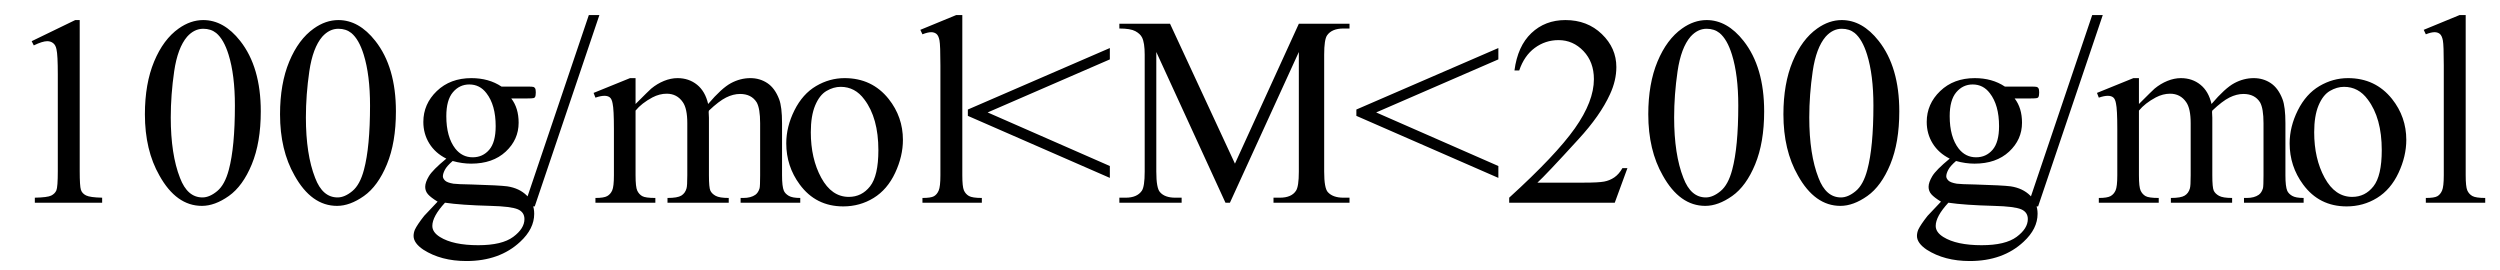 <svg xmlns="http://www.w3.org/2000/svg" xmlns:xlink="http://www.w3.org/1999/xlink" stroke-dasharray="none" shape-rendering="auto" font-family="'Dialog'" width="148" text-rendering="auto" fill-opacity="1" contentScriptType="text/ecmascript" color-interpolation="auto" color-rendering="auto" preserveAspectRatio="xMidYMid meet" font-size="12" fill="black" stroke="black" image-rendering="auto" stroke-miterlimit="10" zoomAndPan="magnify" version="1.0" stroke-linecap="square" stroke-linejoin="miter" contentStyleType="text/css" font-style="normal" height="16" stroke-width="1" stroke-dashoffset="0" font-weight="normal" stroke-opacity="1"><defs id="genericDefs"/><g><g text-rendering="optimizeLegibility" transform="translate(0,12)" color-rendering="optimizeQuality" color-interpolation="linearRGB" image-rendering="optimizeQuality"><path d="M1.875 -9.562 L4.453 -10.812 L4.719 -10.812 L4.719 -1.875 Q4.719 -0.984 4.789 -0.766 Q4.859 -0.547 5.094 -0.43 Q5.328 -0.312 6.047 -0.297 L6.047 0 L2.062 0 L2.062 -0.297 Q2.812 -0.312 3.031 -0.422 Q3.25 -0.531 3.336 -0.727 Q3.422 -0.922 3.422 -1.875 L3.422 -7.594 Q3.422 -8.75 3.344 -9.078 Q3.297 -9.328 3.148 -9.445 Q3 -9.562 2.797 -9.562 Q2.516 -9.562 2 -9.312 L1.875 -9.562 ZM8.578 -5.234 Q8.578 -7.047 9.125 -8.359 Q9.672 -9.672 10.578 -10.312 Q11.281 -10.812 12.031 -10.812 Q13.25 -10.812 14.219 -9.578 Q15.438 -8.031 15.438 -5.406 Q15.438 -3.562 14.906 -2.273 Q14.375 -0.984 13.547 -0.398 Q12.719 0.188 11.953 0.188 Q10.438 0.188 9.438 -1.609 Q8.578 -3.109 8.578 -5.234 ZM10.109 -5.047 Q10.109 -2.859 10.656 -1.469 Q11.094 -0.312 11.984 -0.312 Q12.406 -0.312 12.859 -0.688 Q13.312 -1.062 13.547 -1.953 Q13.906 -3.297 13.906 -5.75 Q13.906 -7.562 13.531 -8.766 Q13.25 -9.672 12.797 -10.047 Q12.484 -10.297 12.031 -10.297 Q11.5 -10.297 11.078 -9.828 Q10.516 -9.172 10.312 -7.781 Q10.109 -6.391 10.109 -5.047 ZM16.578 -5.234 Q16.578 -7.047 17.125 -8.359 Q17.672 -9.672 18.578 -10.312 Q19.281 -10.812 20.031 -10.812 Q21.25 -10.812 22.219 -9.578 Q23.438 -8.031 23.438 -5.406 Q23.438 -3.562 22.906 -2.273 Q22.375 -0.984 21.547 -0.398 Q20.719 0.188 19.953 0.188 Q18.438 0.188 17.438 -1.609 Q16.578 -3.109 16.578 -5.234 ZM18.109 -5.047 Q18.109 -2.859 18.656 -1.469 Q19.094 -0.312 19.984 -0.312 Q20.406 -0.312 20.859 -0.688 Q21.312 -1.062 21.547 -1.953 Q21.906 -3.297 21.906 -5.75 Q21.906 -7.562 21.531 -8.766 Q21.25 -9.672 20.797 -10.047 Q20.484 -10.297 20.031 -10.297 Q19.5 -10.297 19.078 -9.828 Q18.516 -9.172 18.312 -7.781 Q18.109 -6.391 18.109 -5.047 ZM26.422 -2.609 Q25.766 -2.938 25.414 -3.508 Q25.062 -4.078 25.062 -4.781 Q25.062 -5.844 25.859 -6.609 Q26.656 -7.375 27.906 -7.375 Q28.938 -7.375 29.688 -6.875 L31.203 -6.875 Q31.531 -6.875 31.586 -6.852 Q31.641 -6.828 31.672 -6.781 Q31.719 -6.719 31.719 -6.531 Q31.719 -6.328 31.672 -6.25 Q31.656 -6.219 31.594 -6.195 Q31.531 -6.172 31.203 -6.172 L30.266 -6.172 Q30.703 -5.609 30.703 -4.734 Q30.703 -3.734 29.938 -3.023 Q29.172 -2.312 27.891 -2.312 Q27.359 -2.312 26.797 -2.469 Q26.453 -2.172 26.336 -1.945 Q26.219 -1.719 26.219 -1.562 Q26.219 -1.438 26.344 -1.312 Q26.469 -1.188 26.844 -1.125 Q27.062 -1.094 27.938 -1.078 Q29.547 -1.031 30.031 -0.969 Q30.75 -0.859 31.188 -0.422 Q31.625 0.016 31.625 0.656 Q31.625 1.547 30.797 2.312 Q29.578 3.453 27.609 3.453 Q26.109 3.453 25.062 2.781 Q24.484 2.391 24.484 1.969 Q24.484 1.781 24.562 1.594 Q24.703 1.297 25.109 0.781 Q25.172 0.719 25.906 -0.062 Q25.5 -0.312 25.336 -0.5 Q25.172 -0.688 25.172 -0.938 Q25.172 -1.203 25.391 -1.57 Q25.609 -1.938 26.422 -2.609 ZM27.781 -7 Q27.203 -7 26.812 -6.539 Q26.422 -6.078 26.422 -5.125 Q26.422 -3.891 26.953 -3.203 Q27.359 -2.688 27.984 -2.688 Q28.578 -2.688 28.961 -3.133 Q29.344 -3.578 29.344 -4.531 Q29.344 -5.781 28.797 -6.484 Q28.406 -7 27.781 -7 ZM26.344 0 Q25.969 0.406 25.781 0.75 Q25.594 1.094 25.594 1.375 Q25.594 1.75 26.047 2.031 Q26.828 2.516 28.312 2.516 Q29.719 2.516 30.383 2.023 Q31.047 1.531 31.047 0.969 Q31.047 0.562 30.656 0.391 Q30.25 0.219 29.047 0.188 Q27.281 0.141 26.344 0 ZM35.484 -11.109 L31.656 0.219 L31.031 0.219 L34.859 -11.109 L35.484 -11.109 ZM37.625 -5.844 Q38.406 -6.625 38.547 -6.75 Q38.906 -7.047 39.312 -7.211 Q39.719 -7.375 40.109 -7.375 Q40.781 -7.375 41.266 -6.984 Q41.75 -6.594 41.922 -5.844 Q42.719 -6.781 43.273 -7.078 Q43.828 -7.375 44.422 -7.375 Q44.984 -7.375 45.43 -7.078 Q45.875 -6.781 46.125 -6.125 Q46.297 -5.672 46.297 -4.703 L46.297 -1.625 Q46.297 -0.953 46.406 -0.703 Q46.484 -0.531 46.695 -0.406 Q46.906 -0.281 47.375 -0.281 L47.375 0 L43.844 0 L43.844 -0.281 L44 -0.281 Q44.453 -0.281 44.719 -0.469 Q44.891 -0.594 44.969 -0.859 Q45 -1 45 -1.625 L45 -4.703 Q45 -5.578 44.797 -5.938 Q44.484 -6.438 43.812 -6.438 Q43.406 -6.438 42.984 -6.227 Q42.562 -6.016 41.969 -5.453 L41.953 -5.375 L41.969 -5.031 L41.969 -1.625 Q41.969 -0.891 42.055 -0.711 Q42.141 -0.531 42.367 -0.406 Q42.594 -0.281 43.141 -0.281 L43.141 0 L39.516 0 L39.516 -0.281 Q40.109 -0.281 40.336 -0.422 Q40.562 -0.562 40.641 -0.844 Q40.688 -0.984 40.688 -1.625 L40.688 -4.703 Q40.688 -5.578 40.422 -5.953 Q40.078 -6.453 39.469 -6.453 Q39.047 -6.453 38.625 -6.234 Q37.984 -5.891 37.625 -5.453 L37.625 -1.625 Q37.625 -0.922 37.727 -0.711 Q37.828 -0.5 38.016 -0.391 Q38.203 -0.281 38.797 -0.281 L38.797 0 L35.25 0 L35.25 -0.281 Q35.75 -0.281 35.945 -0.391 Q36.141 -0.5 36.242 -0.727 Q36.344 -0.953 36.344 -1.625 L36.344 -4.359 Q36.344 -5.531 36.266 -5.875 Q36.219 -6.141 36.102 -6.234 Q35.984 -6.328 35.781 -6.328 Q35.562 -6.328 35.25 -6.219 L35.141 -6.5 L37.297 -7.375 L37.625 -7.375 L37.625 -5.844 ZM50 -7.375 Q51.625 -7.375 52.609 -6.141 Q53.453 -5.078 53.453 -3.719 Q53.453 -2.75 52.992 -1.766 Q52.531 -0.781 51.719 -0.281 Q50.906 0.219 49.922 0.219 Q48.297 0.219 47.344 -1.078 Q46.547 -2.156 46.547 -3.516 Q46.547 -4.5 47.031 -5.469 Q47.516 -6.438 48.312 -6.906 Q49.109 -7.375 50 -7.375 ZM49.766 -6.859 Q49.344 -6.859 48.93 -6.617 Q48.516 -6.375 48.258 -5.758 Q48 -5.141 48 -4.172 Q48 -2.609 48.617 -1.477 Q49.234 -0.344 50.25 -0.344 Q51.016 -0.344 51.508 -0.969 Q52 -1.594 52 -3.109 Q52 -5.016 51.172 -6.109 Q50.625 -6.859 49.766 -6.859 ZM56.969 -11.109 L56.969 -1.625 Q56.969 -0.953 57.062 -0.734 Q57.156 -0.516 57.359 -0.398 Q57.562 -0.281 58.125 -0.281 L58.125 0 L54.609 0 L54.609 -0.281 Q55.109 -0.281 55.289 -0.383 Q55.469 -0.484 55.57 -0.719 Q55.672 -0.953 55.672 -1.625 L55.672 -8.125 Q55.672 -9.328 55.617 -9.609 Q55.562 -9.891 55.438 -9.992 Q55.312 -10.094 55.125 -10.094 Q54.922 -10.094 54.609 -9.969 L54.484 -10.234 L56.609 -11.109 L56.969 -11.109 ZM57.297 -5.516 L65.703 -9.156 L65.703 -8.484 L58.469 -5.344 L65.703 -2.172 L65.703 -1.469 L57.297 -5.141 L57.297 -5.516 ZM72.547 0 L68.453 -8.922 L68.453 -1.844 Q68.453 -0.859 68.672 -0.625 Q68.953 -0.297 69.578 -0.297 L69.953 -0.297 L69.953 0 L66.266 0 L66.266 -0.297 L66.641 -0.297 Q67.312 -0.297 67.594 -0.703 Q67.766 -0.953 67.766 -1.844 L67.766 -8.766 Q67.766 -9.469 67.609 -9.781 Q67.5 -10 67.211 -10.156 Q66.922 -10.312 66.266 -10.312 L66.266 -10.594 L69.266 -10.594 L73.109 -2.312 L76.891 -10.594 L79.891 -10.594 L79.891 -10.312 L79.531 -10.312 Q78.844 -10.312 78.562 -9.906 Q78.391 -9.656 78.391 -8.766 L78.391 -1.844 Q78.391 -0.859 78.609 -0.625 Q78.906 -0.297 79.531 -0.297 L79.891 -0.297 L79.891 0 L75.391 0 L75.391 -0.297 L75.766 -0.297 Q76.453 -0.297 76.719 -0.703 Q76.891 -0.953 76.891 -1.844 L76.891 -8.922 L72.812 0 L72.547 0 ZM80.297 -5.516 L88.703 -9.156 L88.703 -8.484 L81.469 -5.344 L88.703 -2.172 L88.703 -1.469 L80.297 -5.141 L80.297 -5.516 ZM96.344 -2.047 L95.594 0 L89.344 0 L89.344 -0.297 Q92.109 -2.812 93.234 -4.406 Q94.359 -6 94.359 -7.312 Q94.359 -8.328 93.742 -8.977 Q93.125 -9.625 92.266 -9.625 Q91.484 -9.625 90.859 -9.164 Q90.234 -8.703 89.938 -7.828 L89.656 -7.828 Q89.844 -9.266 90.656 -10.039 Q91.469 -10.812 92.672 -10.812 Q93.969 -10.812 94.828 -9.984 Q95.688 -9.156 95.688 -8.031 Q95.688 -7.234 95.312 -6.422 Q94.734 -5.156 93.438 -3.75 Q91.5 -1.625 91.016 -1.188 L93.781 -1.188 Q94.625 -1.188 94.961 -1.25 Q95.297 -1.312 95.57 -1.5 Q95.844 -1.688 96.047 -2.047 L96.344 -2.047 ZM97.578 -5.234 Q97.578 -7.047 98.125 -8.359 Q98.672 -9.672 99.578 -10.312 Q100.281 -10.812 101.031 -10.812 Q102.25 -10.812 103.219 -9.578 Q104.438 -8.031 104.438 -5.406 Q104.438 -3.562 103.906 -2.273 Q103.375 -0.984 102.547 -0.398 Q101.719 0.188 100.953 0.188 Q99.438 0.188 98.438 -1.609 Q97.578 -3.109 97.578 -5.234 ZM99.109 -5.047 Q99.109 -2.859 99.656 -1.469 Q100.094 -0.312 100.984 -0.312 Q101.406 -0.312 101.859 -0.688 Q102.312 -1.062 102.547 -1.953 Q102.906 -3.297 102.906 -5.75 Q102.906 -7.562 102.531 -8.766 Q102.25 -9.672 101.797 -10.047 Q101.484 -10.297 101.031 -10.297 Q100.5 -10.297 100.078 -9.828 Q99.516 -9.172 99.312 -7.781 Q99.109 -6.391 99.109 -5.047 ZM105.578 -5.234 Q105.578 -7.047 106.125 -8.359 Q106.672 -9.672 107.578 -10.312 Q108.281 -10.812 109.031 -10.812 Q110.25 -10.812 111.219 -9.578 Q112.438 -8.031 112.438 -5.406 Q112.438 -3.562 111.906 -2.273 Q111.375 -0.984 110.547 -0.398 Q109.719 0.188 108.953 0.188 Q107.438 0.188 106.438 -1.609 Q105.578 -3.109 105.578 -5.234 ZM107.109 -5.047 Q107.109 -2.859 107.656 -1.469 Q108.094 -0.312 108.984 -0.312 Q109.406 -0.312 109.859 -0.688 Q110.312 -1.062 110.547 -1.953 Q110.906 -3.297 110.906 -5.75 Q110.906 -7.562 110.531 -8.766 Q110.25 -9.672 109.797 -10.047 Q109.484 -10.297 109.031 -10.297 Q108.5 -10.297 108.078 -9.828 Q107.516 -9.172 107.312 -7.781 Q107.109 -6.391 107.109 -5.047 ZM115.422 -2.609 Q114.766 -2.938 114.414 -3.508 Q114.062 -4.078 114.062 -4.781 Q114.062 -5.844 114.859 -6.609 Q115.656 -7.375 116.906 -7.375 Q117.938 -7.375 118.688 -6.875 L120.203 -6.875 Q120.531 -6.875 120.586 -6.852 Q120.641 -6.828 120.672 -6.781 Q120.719 -6.719 120.719 -6.531 Q120.719 -6.328 120.672 -6.25 Q120.656 -6.219 120.594 -6.195 Q120.531 -6.172 120.203 -6.172 L119.266 -6.172 Q119.703 -5.609 119.703 -4.734 Q119.703 -3.734 118.938 -3.023 Q118.172 -2.312 116.891 -2.312 Q116.359 -2.312 115.797 -2.469 Q115.453 -2.172 115.336 -1.945 Q115.219 -1.719 115.219 -1.562 Q115.219 -1.438 115.344 -1.312 Q115.469 -1.188 115.844 -1.125 Q116.062 -1.094 116.938 -1.078 Q118.547 -1.031 119.031 -0.969 Q119.75 -0.859 120.188 -0.422 Q120.625 0.016 120.625 0.656 Q120.625 1.547 119.797 2.312 Q118.578 3.453 116.609 3.453 Q115.109 3.453 114.062 2.781 Q113.484 2.391 113.484 1.969 Q113.484 1.781 113.562 1.594 Q113.703 1.297 114.109 0.781 Q114.172 0.719 114.906 -0.062 Q114.5 -0.312 114.336 -0.5 Q114.172 -0.688 114.172 -0.938 Q114.172 -1.203 114.391 -1.57 Q114.609 -1.938 115.422 -2.609 ZM116.781 -7 Q116.203 -7 115.812 -6.539 Q115.422 -6.078 115.422 -5.125 Q115.422 -3.891 115.953 -3.203 Q116.359 -2.688 116.984 -2.688 Q117.578 -2.688 117.961 -3.133 Q118.344 -3.578 118.344 -4.531 Q118.344 -5.781 117.797 -6.484 Q117.406 -7 116.781 -7 ZM115.344 0 Q114.969 0.406 114.781 0.75 Q114.594 1.094 114.594 1.375 Q114.594 1.75 115.047 2.031 Q115.828 2.516 117.312 2.516 Q118.719 2.516 119.383 2.023 Q120.047 1.531 120.047 0.969 Q120.047 0.562 119.656 0.391 Q119.25 0.219 118.047 0.188 Q116.281 0.141 115.344 0 ZM124.484 -11.109 L120.656 0.219 L120.031 0.219 L123.859 -11.109 L124.484 -11.109 ZM126.625 -5.844 Q127.406 -6.625 127.547 -6.75 Q127.906 -7.047 128.312 -7.211 Q128.719 -7.375 129.109 -7.375 Q129.781 -7.375 130.266 -6.984 Q130.75 -6.594 130.922 -5.844 Q131.719 -6.781 132.273 -7.078 Q132.828 -7.375 133.422 -7.375 Q133.984 -7.375 134.43 -7.078 Q134.875 -6.781 135.125 -6.125 Q135.297 -5.672 135.297 -4.703 L135.297 -1.625 Q135.297 -0.953 135.406 -0.703 Q135.484 -0.531 135.695 -0.406 Q135.906 -0.281 136.375 -0.281 L136.375 0 L132.844 0 L132.844 -0.281 L133 -0.281 Q133.453 -0.281 133.719 -0.469 Q133.891 -0.594 133.969 -0.859 Q134 -1 134 -1.625 L134 -4.703 Q134 -5.578 133.797 -5.938 Q133.484 -6.438 132.812 -6.438 Q132.406 -6.438 131.984 -6.227 Q131.562 -6.016 130.969 -5.453 L130.953 -5.375 L130.969 -5.031 L130.969 -1.625 Q130.969 -0.891 131.055 -0.711 Q131.141 -0.531 131.367 -0.406 Q131.594 -0.281 132.141 -0.281 L132.141 0 L128.516 0 L128.516 -0.281 Q129.109 -0.281 129.336 -0.422 Q129.562 -0.562 129.641 -0.844 Q129.688 -0.984 129.688 -1.625 L129.688 -4.703 Q129.688 -5.578 129.422 -5.953 Q129.078 -6.453 128.469 -6.453 Q128.047 -6.453 127.625 -6.234 Q126.984 -5.891 126.625 -5.453 L126.625 -1.625 Q126.625 -0.922 126.727 -0.711 Q126.828 -0.5 127.016 -0.391 Q127.203 -0.281 127.797 -0.281 L127.797 0 L124.25 0 L124.25 -0.281 Q124.75 -0.281 124.945 -0.391 Q125.141 -0.5 125.242 -0.727 Q125.344 -0.953 125.344 -1.625 L125.344 -4.359 Q125.344 -5.531 125.266 -5.875 Q125.219 -6.141 125.102 -6.234 Q124.984 -6.328 124.781 -6.328 Q124.562 -6.328 124.25 -6.219 L124.141 -6.5 L126.297 -7.375 L126.625 -7.375 L126.625 -5.844 ZM139 -7.375 Q140.625 -7.375 141.609 -6.141 Q142.453 -5.078 142.453 -3.719 Q142.453 -2.75 141.992 -1.766 Q141.531 -0.781 140.719 -0.281 Q139.906 0.219 138.922 0.219 Q137.297 0.219 136.344 -1.078 Q135.547 -2.156 135.547 -3.516 Q135.547 -4.5 136.031 -5.469 Q136.516 -6.438 137.312 -6.906 Q138.109 -7.375 139 -7.375 ZM138.766 -6.859 Q138.344 -6.859 137.93 -6.617 Q137.516 -6.375 137.258 -5.758 Q137 -5.141 137 -4.172 Q137 -2.609 137.617 -1.477 Q138.234 -0.344 139.25 -0.344 Q140.016 -0.344 140.508 -0.969 Q141 -1.594 141 -3.109 Q141 -5.016 140.172 -6.109 Q139.625 -6.859 138.766 -6.859 ZM145.969 -11.109 L145.969 -1.625 Q145.969 -0.953 146.062 -0.734 Q146.156 -0.516 146.359 -0.398 Q146.562 -0.281 147.125 -0.281 L147.125 0 L143.609 0 L143.609 -0.281 Q144.109 -0.281 144.289 -0.383 Q144.469 -0.484 144.57 -0.719 Q144.672 -0.953 144.672 -1.625 L144.672 -8.125 Q144.672 -9.328 144.617 -9.609 Q144.562 -9.891 144.438 -9.992 Q144.312 -10.094 144.125 -10.094 Q143.922 -10.094 143.609 -9.969 L143.484 -10.234 L145.609 -11.109 L145.969 -11.109 Z" stroke="none"/></g></g></svg>
